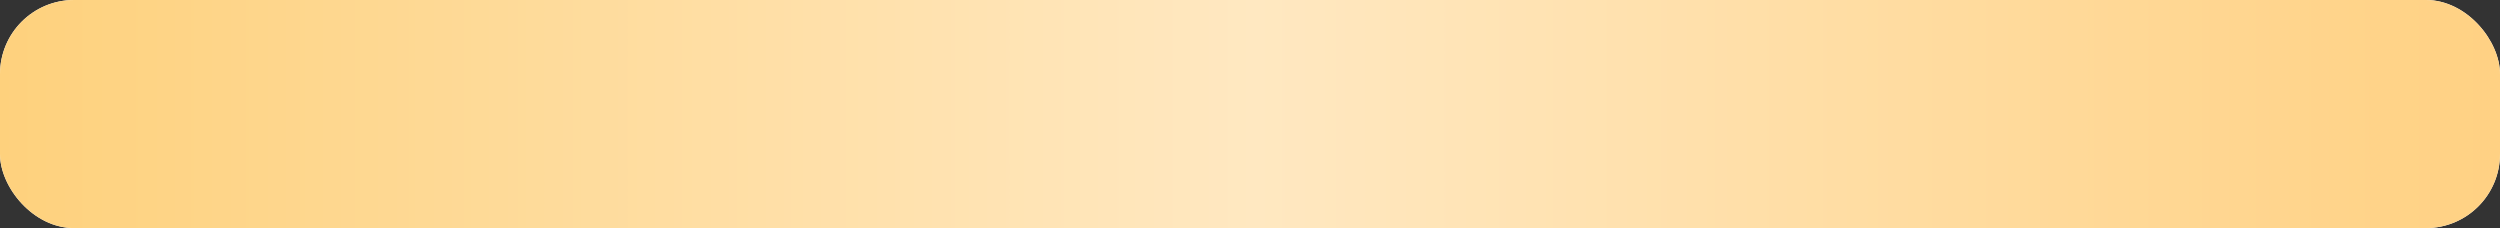 <?xml version="1.0" encoding="UTF-8"?> <svg xmlns="http://www.w3.org/2000/svg" width="844" height="77" viewBox="0 0 844 77" fill="none"><rect x="0" y="0" width="844" height="77" fill="#333333" stroke="none"/> <rect width="844" height="77" rx="25" fill="white"></rect> <rect width="844" height="77" rx="25" fill="url(#paint0_linear_68_741)"></rect> <defs> <linearGradient id="paint0_linear_68_741" x1="1.61887e-06" y1="38.813" x2="844" y2="38.813" gradientUnits="userSpaceOnUse"> <stop stop-color="#FED17D"></stop> <stop offset="0.502" stop-color="#FFE8C1"></stop> <stop offset="1" stop-color="#FFD183"></stop> </linearGradient> </defs> </svg> 